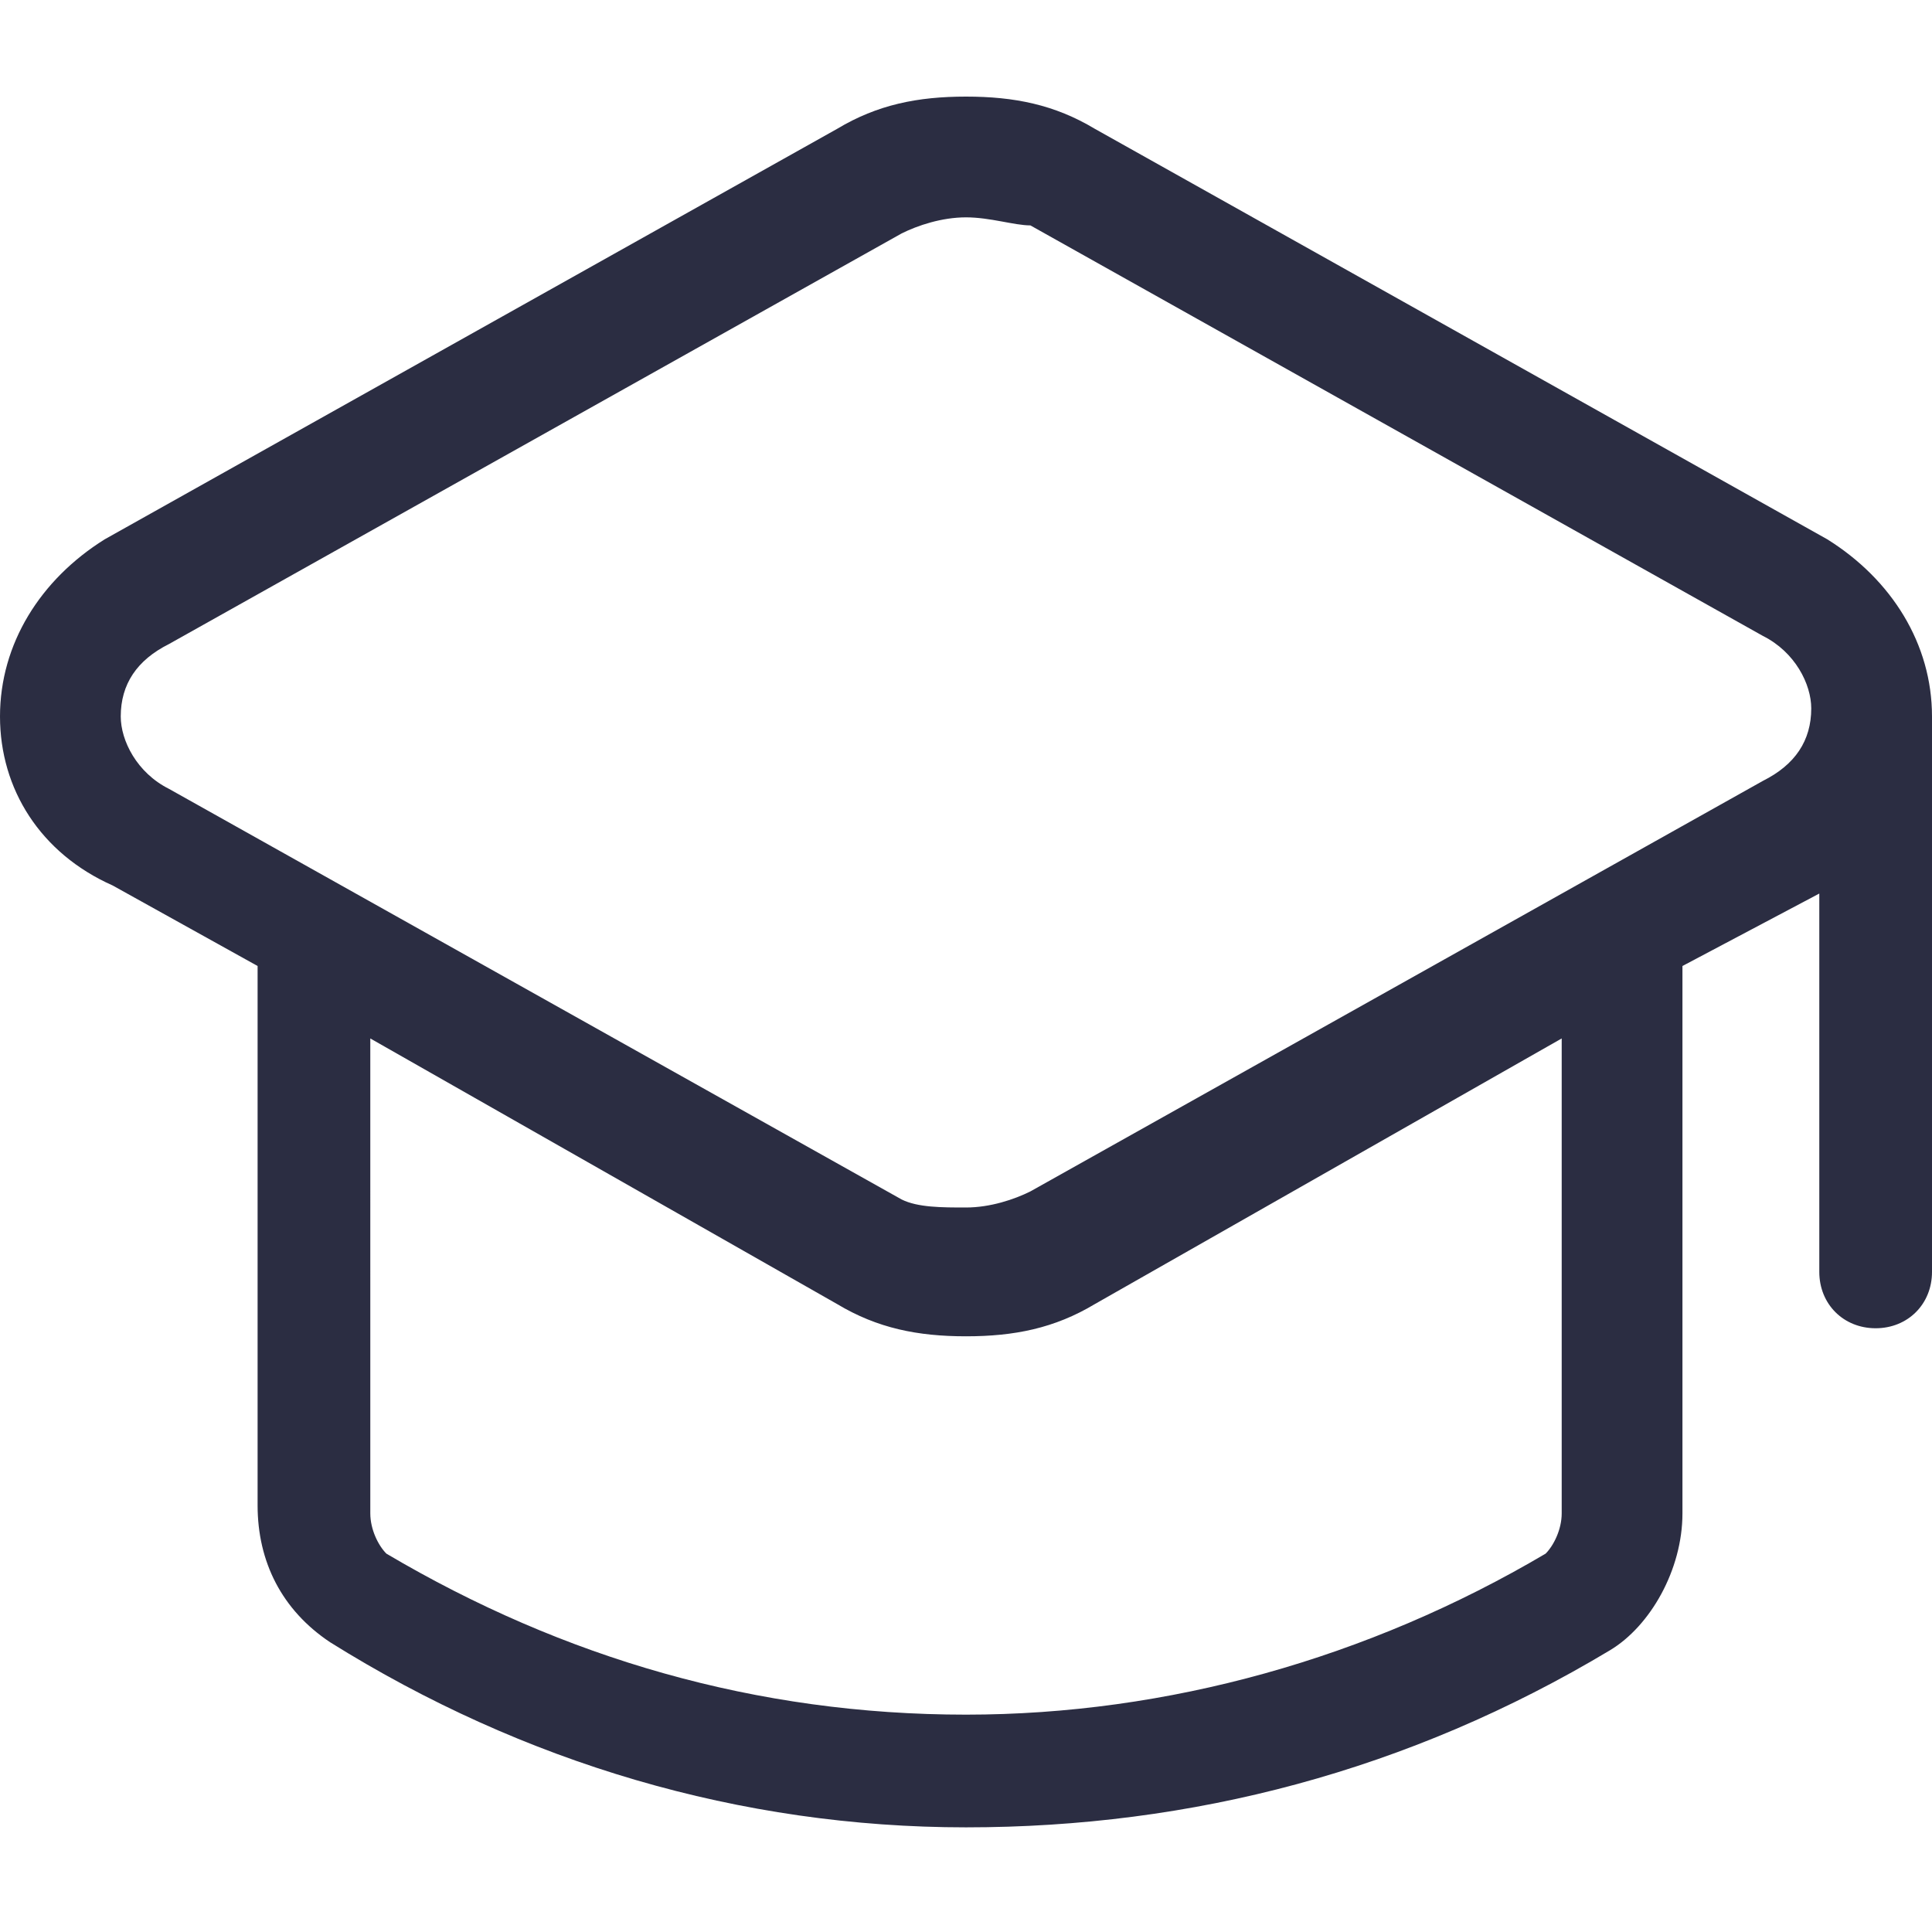 <svg xmlns="http://www.w3.org/2000/svg" xmlns:xlink="http://www.w3.org/1999/xlink" id="Layer_1" x="0px" y="0px" viewBox="0 0 24 24" style="enable-background:new 0 0 24 24;" xml:space="preserve"><style type="text/css">	.st0{fill-rule:evenodd;clip-rule:evenodd;}	.st1{fill:#364AC4;}	.st2{fill-rule:evenodd;clip-rule:evenodd;fill:#364AC4;}	.st3{display:none;}	.st4{fill-rule:evenodd;clip-rule:evenodd;fill:#2B2D42;}	.st5{fill:#2B2D42;}</style><path class="st5" d="M12,22.7c-2.8,0-5.5-0.8-7.9-2.3c-0.6-0.4-0.9-1-0.9-1.7V12l-1.8-1C0.5,10.6,0,9.8,0,8.9C0,8,0.5,7.2,1.3,6.7 l9.1-5.1c0.5-0.3,1-0.4,1.6-0.4s1.1,0.1,1.6,0.4l9.1,5.1C23.5,7.2,24,8,24,8.9c0,0.1,0,0.1,0,0.2l0,0.1l0,0.1c0,0.1,0,0.1,0,0.2v6.3 c0,0.4-0.3,0.7-0.7,0.7c-0.4,0-0.7-0.3-0.7-0.7v-4.7L20.9,12v6.8c0,0.7-0.4,1.4-0.9,1.7C17.5,22,14.8,22.7,12,22.7z M4.6,18.8 c0,0.2,0.1,0.4,0.2,0.5c2.2,1.3,4.6,2,7.2,2c2.5,0,5-0.7,7.2-2c0.1-0.1,0.2-0.3,0.2-0.5l0-5.9l-5.8,3.3c-0.5,0.3-1,0.4-1.6,0.4 c-0.6,0-1.1-0.1-1.6-0.4l-5.8-3.3V18.8z M12,2.7c-0.3,0-0.6,0.1-0.8,0.2L2.1,8C1.7,8.2,1.5,8.5,1.5,8.9c0,0.3,0.2,0.7,0.6,0.9 l9.1,5.1C11.4,15,11.7,15,12,15c0.3,0,0.6-0.1,0.8-0.2l9.1-5.1c0.4-0.2,0.6-0.5,0.6-0.9c0-0.3-0.2-0.7-0.6-0.9l-9.1-5.1 C12.6,2.8,12.3,2.7,12,2.7z"></path></svg>